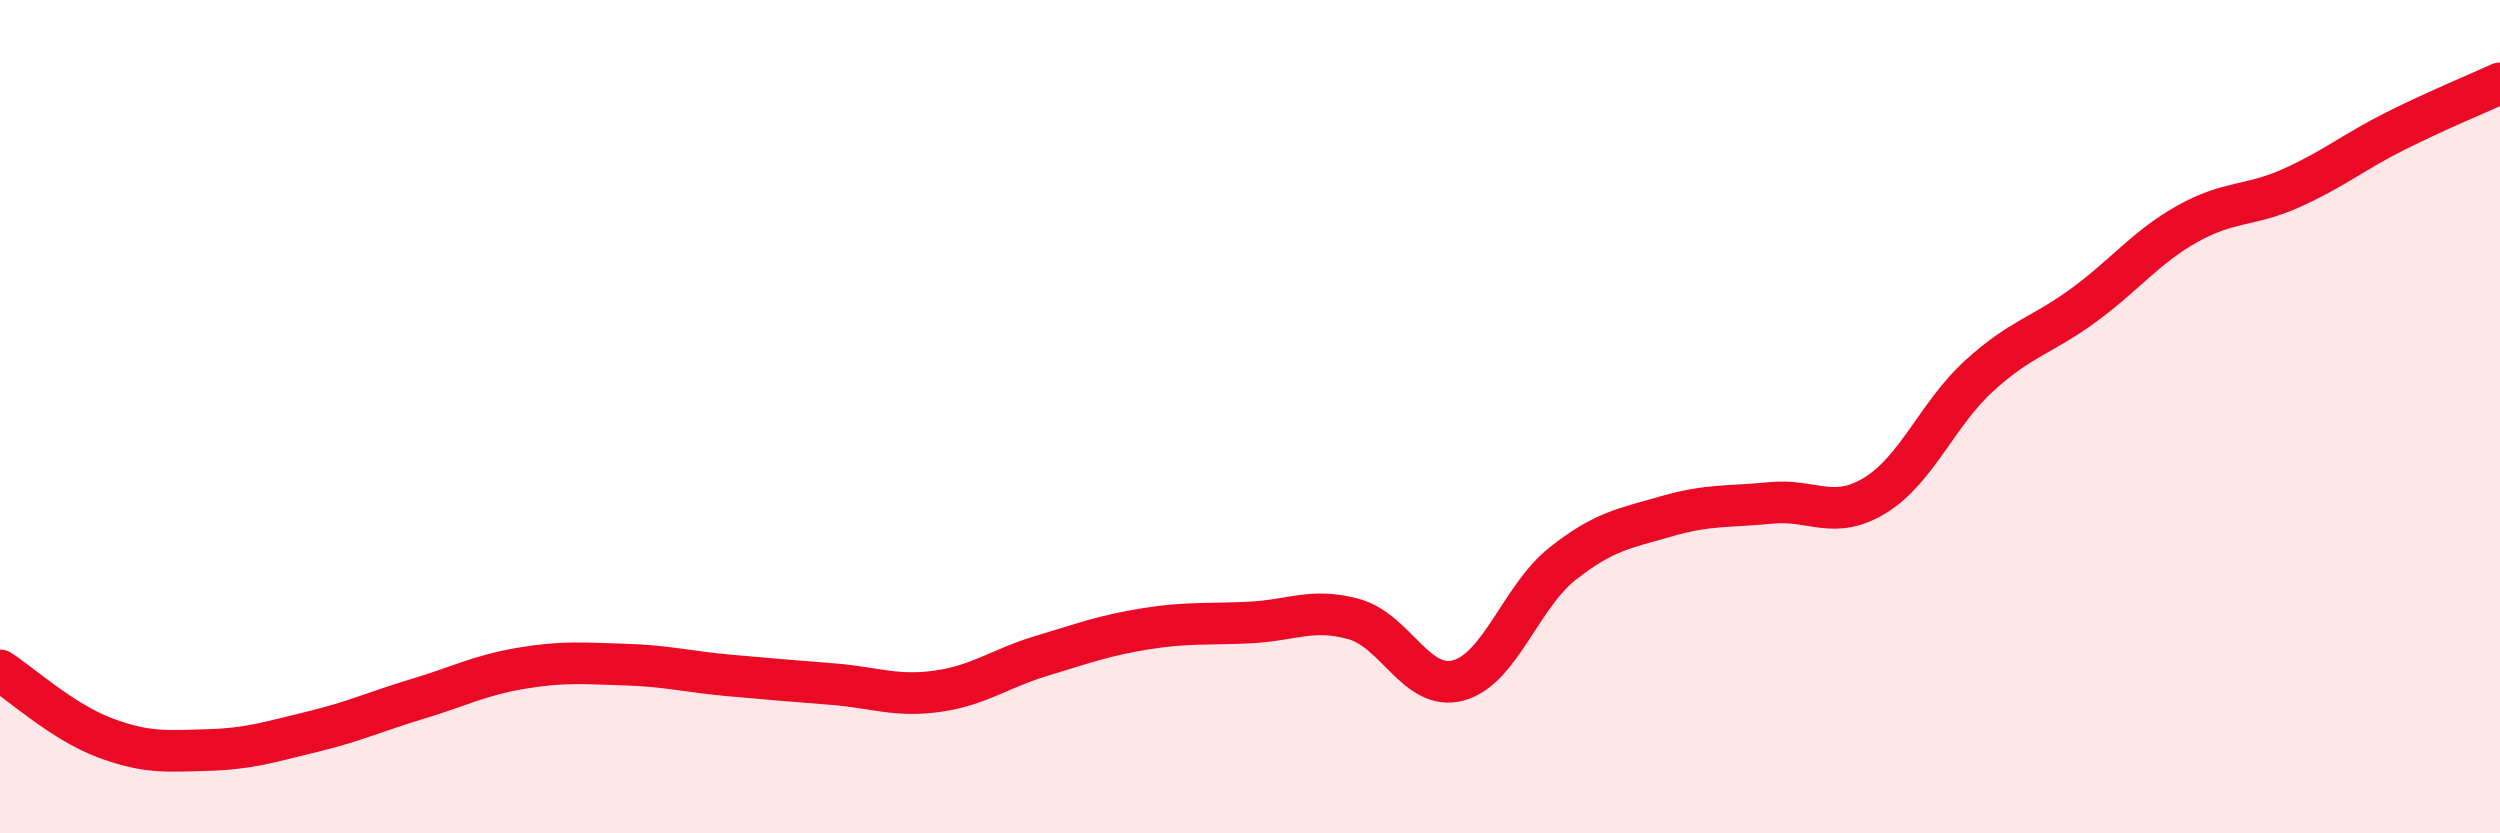 
    <svg width="60" height="20" viewBox="0 0 60 20" xmlns="http://www.w3.org/2000/svg">
      <path
        d="M 0,16.09 C 0.5,16.41 1.5,17.32 2.5,17.7 C 3.5,18.08 4,18.03 5,18 C 6,17.97 6.5,17.8 7.5,17.56 C 8.5,17.32 9,17.08 10,16.78 C 11,16.48 11.5,16.21 12.5,16.04 C 13.5,15.87 14,15.92 15,15.95 C 16,15.98 16.5,16.12 17.5,16.21 C 18.5,16.3 19,16.34 20,16.42 C 21,16.5 21.5,16.73 22.5,16.59 C 23.5,16.45 24,16.04 25,15.74 C 26,15.44 26.5,15.25 27.5,15.09 C 28.5,14.93 29,14.99 30,14.94 C 31,14.89 31.5,14.58 32.5,14.86 C 33.5,15.14 34,16.6 35,16.33 C 36,16.06 36.5,14.32 37.5,13.53 C 38.5,12.74 39,12.68 40,12.39 C 41,12.1 41.5,12.17 42.5,12.07 C 43.5,11.97 44,12.5 45,11.89 C 46,11.28 46.5,9.93 47.5,9.02 C 48.5,8.11 49,8.06 50,7.33 C 51,6.6 51.5,5.93 52.5,5.37 C 53.5,4.81 54,4.96 55,4.51 C 56,4.06 56.5,3.64 57.5,3.14 C 58.5,2.64 59.5,2.23 60,2L60 20L0 20Z"
        fill="#EB0A25"
        opacity="0.1"
        stroke-linecap="round"
        stroke-linejoin="round"
      />
      <path
        d="M 0,16.09 C 0.5,16.41 1.5,17.32 2.5,17.7 C 3.5,18.08 4,18.03 5,18 C 6,17.97 6.5,17.8 7.5,17.56 C 8.5,17.32 9,17.08 10,16.78 C 11,16.48 11.5,16.21 12.5,16.04 C 13.5,15.87 14,15.92 15,15.95 C 16,15.98 16.5,16.12 17.5,16.21 C 18.5,16.3 19,16.34 20,16.42 C 21,16.5 21.5,16.73 22.5,16.59 C 23.5,16.45 24,16.04 25,15.74 C 26,15.44 26.5,15.25 27.5,15.09 C 28.5,14.93 29,14.99 30,14.94 C 31,14.89 31.5,14.58 32.5,14.86 C 33.5,15.14 34,16.6 35,16.33 C 36,16.06 36.5,14.32 37.5,13.53 C 38.5,12.74 39,12.68 40,12.39 C 41,12.1 41.5,12.17 42.5,12.07 C 43.5,11.97 44,12.5 45,11.89 C 46,11.28 46.5,9.93 47.5,9.02 C 48.5,8.11 49,8.06 50,7.33 C 51,6.6 51.5,5.93 52.5,5.37 C 53.5,4.81 54,4.96 55,4.51 C 56,4.06 56.5,3.64 57.5,3.14 C 58.5,2.64 59.5,2.23 60,2"
        stroke="#EB0A25"
        stroke-width="1"
        fill="none"
        stroke-linecap="round"
        stroke-linejoin="round"
      />
    </svg>
  